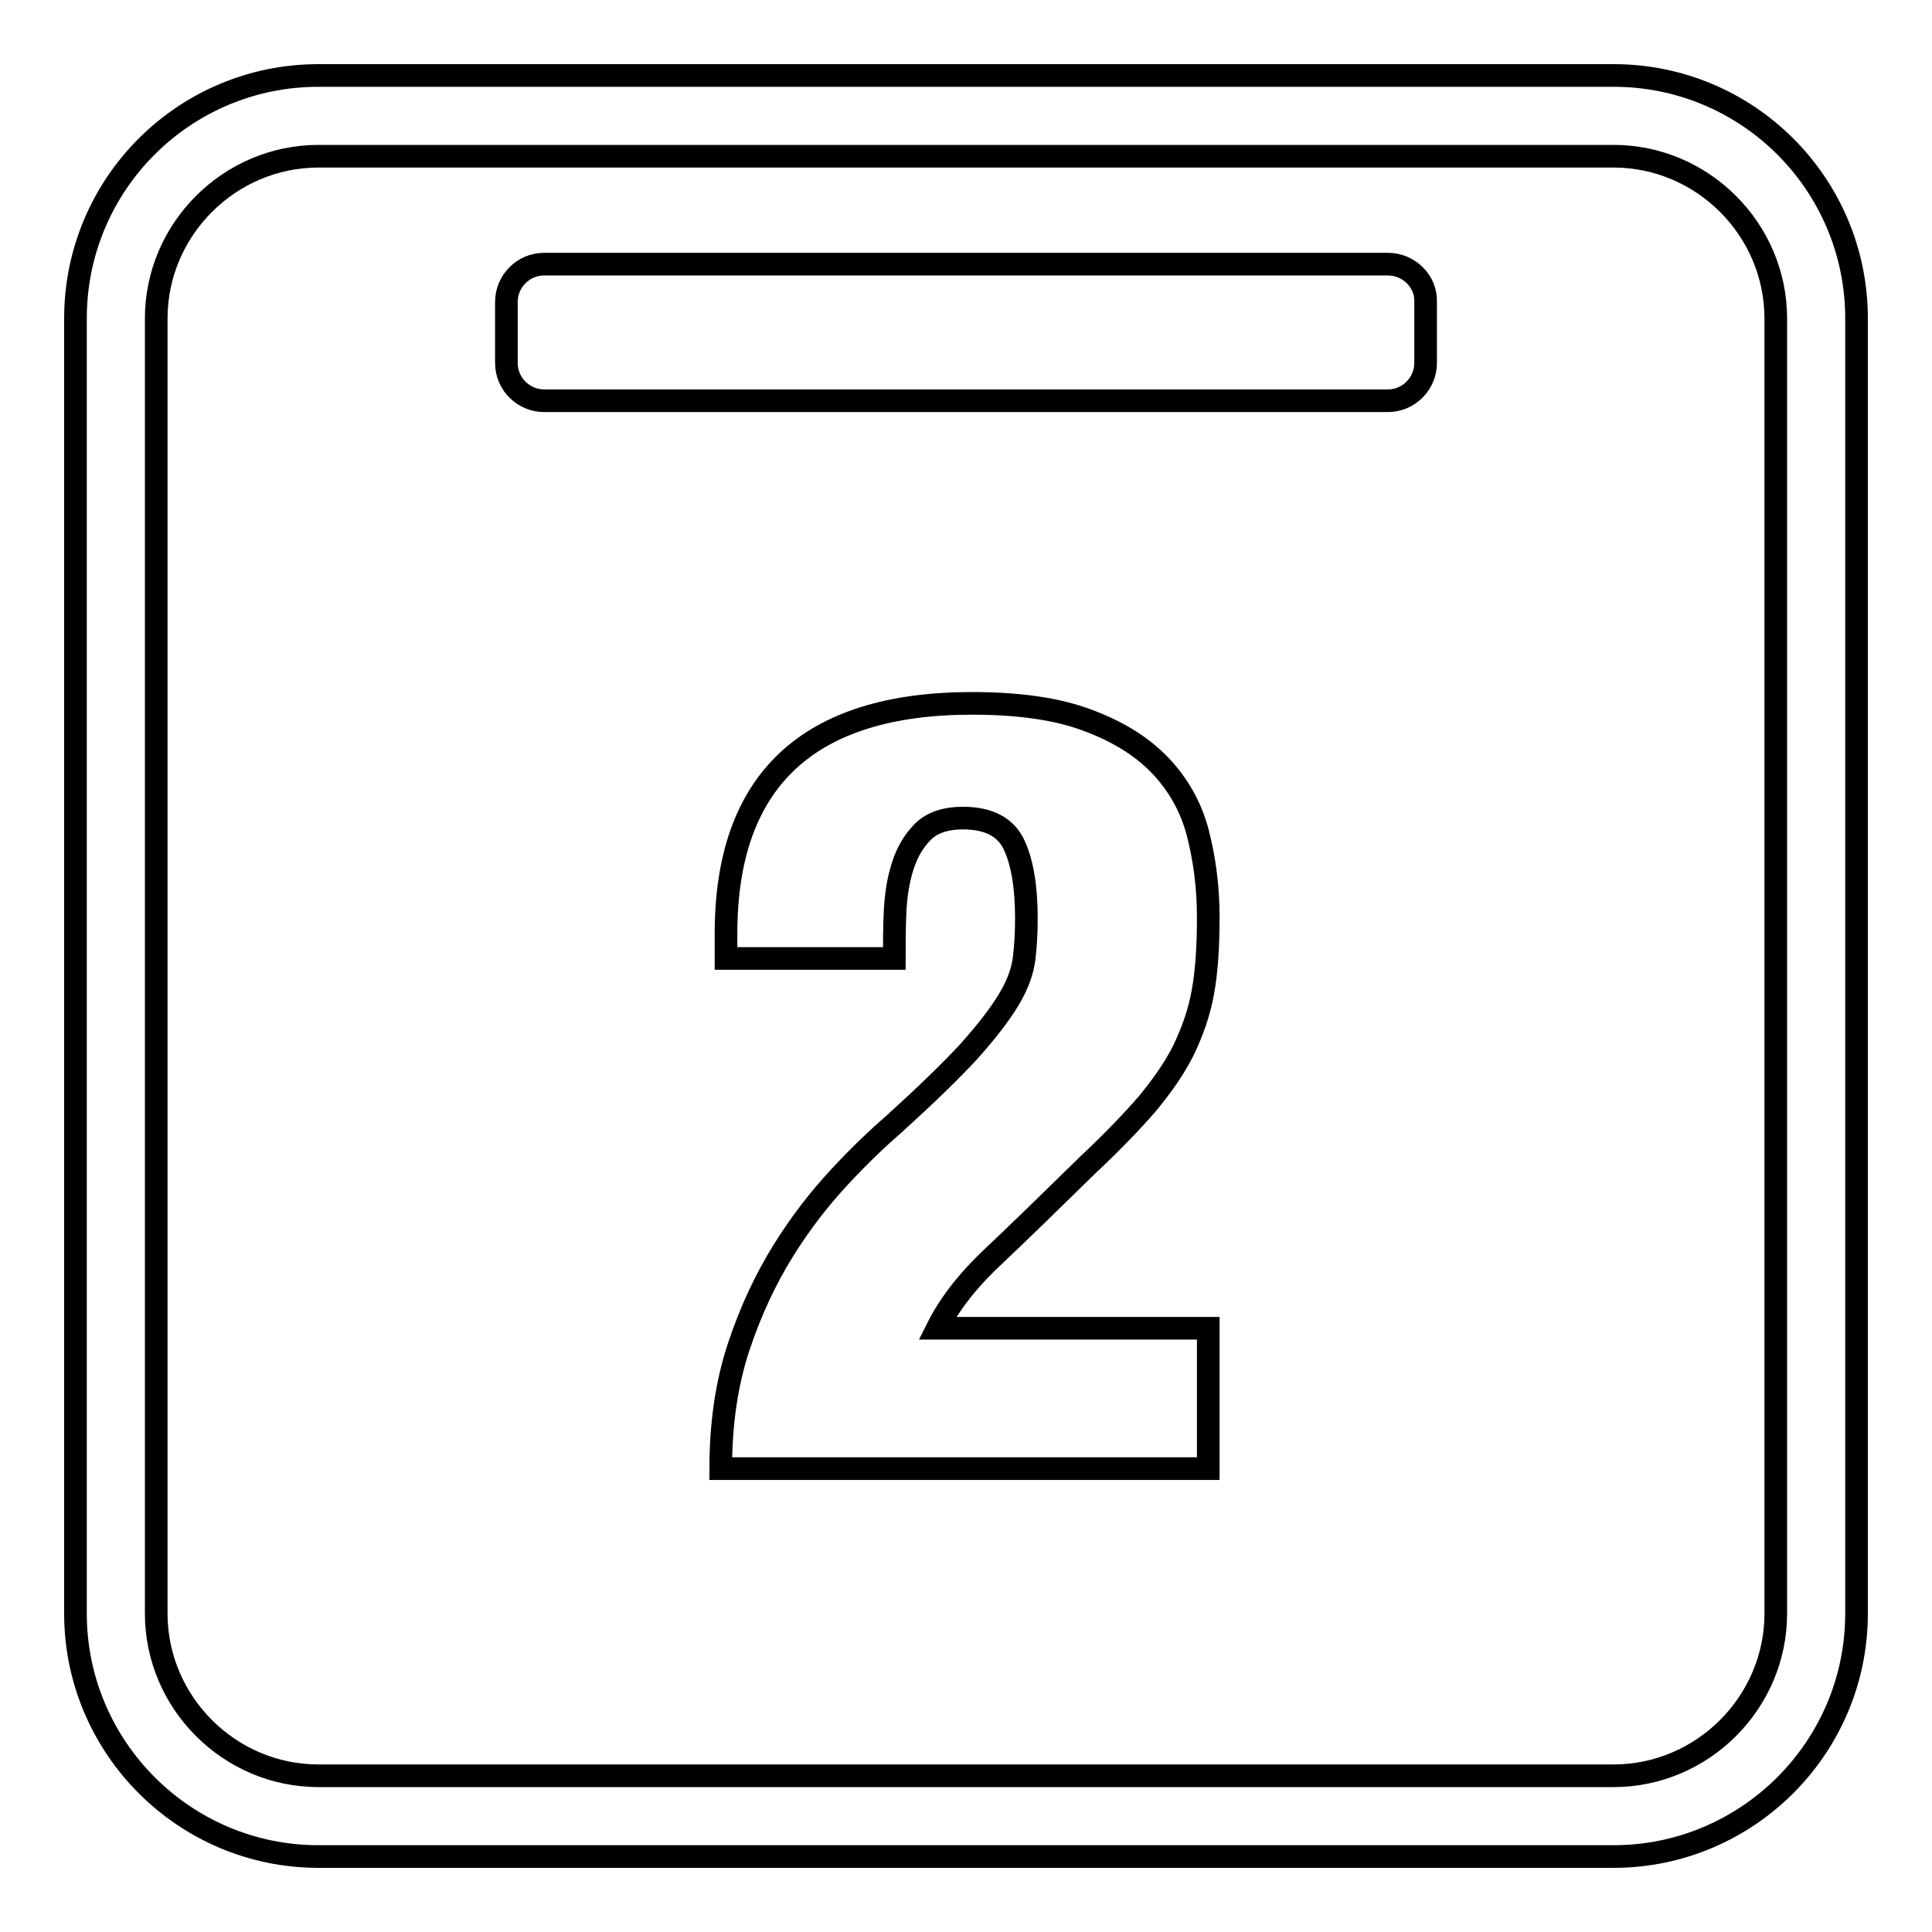 <?xml version="1.0" encoding="utf-8"?>
<!-- Svg Vector Icons : http://www.onlinewebfonts.com/icon -->
<!DOCTYPE svg PUBLIC "-//W3C//DTD SVG 1.1//EN" "http://www.w3.org/Graphics/SVG/1.1/DTD/svg11.dtd">
<svg version="1.1" xmlns="http://www.w3.org/2000/svg" xmlns:xlink="http://www.w3.org/1999/xlink" x="0px" y="0px" viewBox="0 0 256 256" enable-background="new 0 0 256 256" xml:space="preserve">
<g><g><g><g><path stroke-width="3" fill-opacity="0" stroke="#000000"  d="M131.5,166.6c3.5-3.3,7.7-7.4,12.6-12.2c3.2-3,5.7-5.6,7.8-8c2-2.4,3.7-4.8,4.9-7.2c1.2-2.5,2.1-5,2.6-7.8c0.5-2.8,0.7-6,0.7-9.9c0-4-0.5-7.7-1.4-11.2c-0.9-3.4-2.6-6.4-5-8.9c-2.4-2.5-5.6-4.5-9.7-6c-4-1.5-9.1-2.2-15.2-2.2c-21.7,0-32.6,10.2-32.6,30.5v3.3h22.3c0-1.9,0-4,0.1-6.1c0.1-2.2,0.4-4.2,1-6.1c0.6-1.9,1.5-3.4,2.7-4.6c1.2-1.2,3-1.8,5.3-1.8c3.4,0,5.7,1.2,6.8,3.6s1.6,5.7,1.6,9.7c0,1.9-0.1,3.7-0.3,5.3c-0.2,1.6-0.8,3.4-2,5.4c-1.2,2-2.9,4.2-5.3,6.9c-2.4,2.6-5.7,5.8-10,9.7c-2.2,1.9-4.6,4.2-7.2,7c-2.6,2.8-5.1,6-7.4,9.7c-2.3,3.7-4.3,7.9-5.9,12.7c-1.6,4.8-2.4,10.2-2.4,16.2h64.6v-18.6h-35.9C125.7,173,128,169.9,131.5,166.6z"/><path stroke-width="3" fill-opacity="0" stroke="#000000"  d="M213.8,10H42.2C24.4,10,10,24.4,10,42.2v171.6c0,17.7,14.4,32.2,32.2,32.2h171.6c17.7,0,32.2-14.4,32.2-32.2V42.2C246,24.4,231.6,10,213.8,10z M235.3,213.8c0,11.8-9.7,21.5-21.5,21.5H42.2c-11.8,0-21.5-9.7-21.5-21.5V42.2c0-11.8,9.7-21.5,21.5-21.5h171.6c11.8,0,21.5,9.7,21.5,21.5L235.3,213.8L235.3,213.8z"/><path stroke-width="3" fill-opacity="0" stroke="#000000"  d="M183.9,35H72.1c-2.8,0-5,2.3-5,5v8.1c0,2.8,2.3,5,5,5h111.8c2.8,0,5-2.3,5-5v-8.1C189,37.3,186.7,35,183.9,35z"/></g></g><g></g><g></g><g></g><g></g><g></g><g></g><g></g><g></g><g></g><g></g><g></g><g></g><g></g><g></g><g></g></g></g>
</svg>